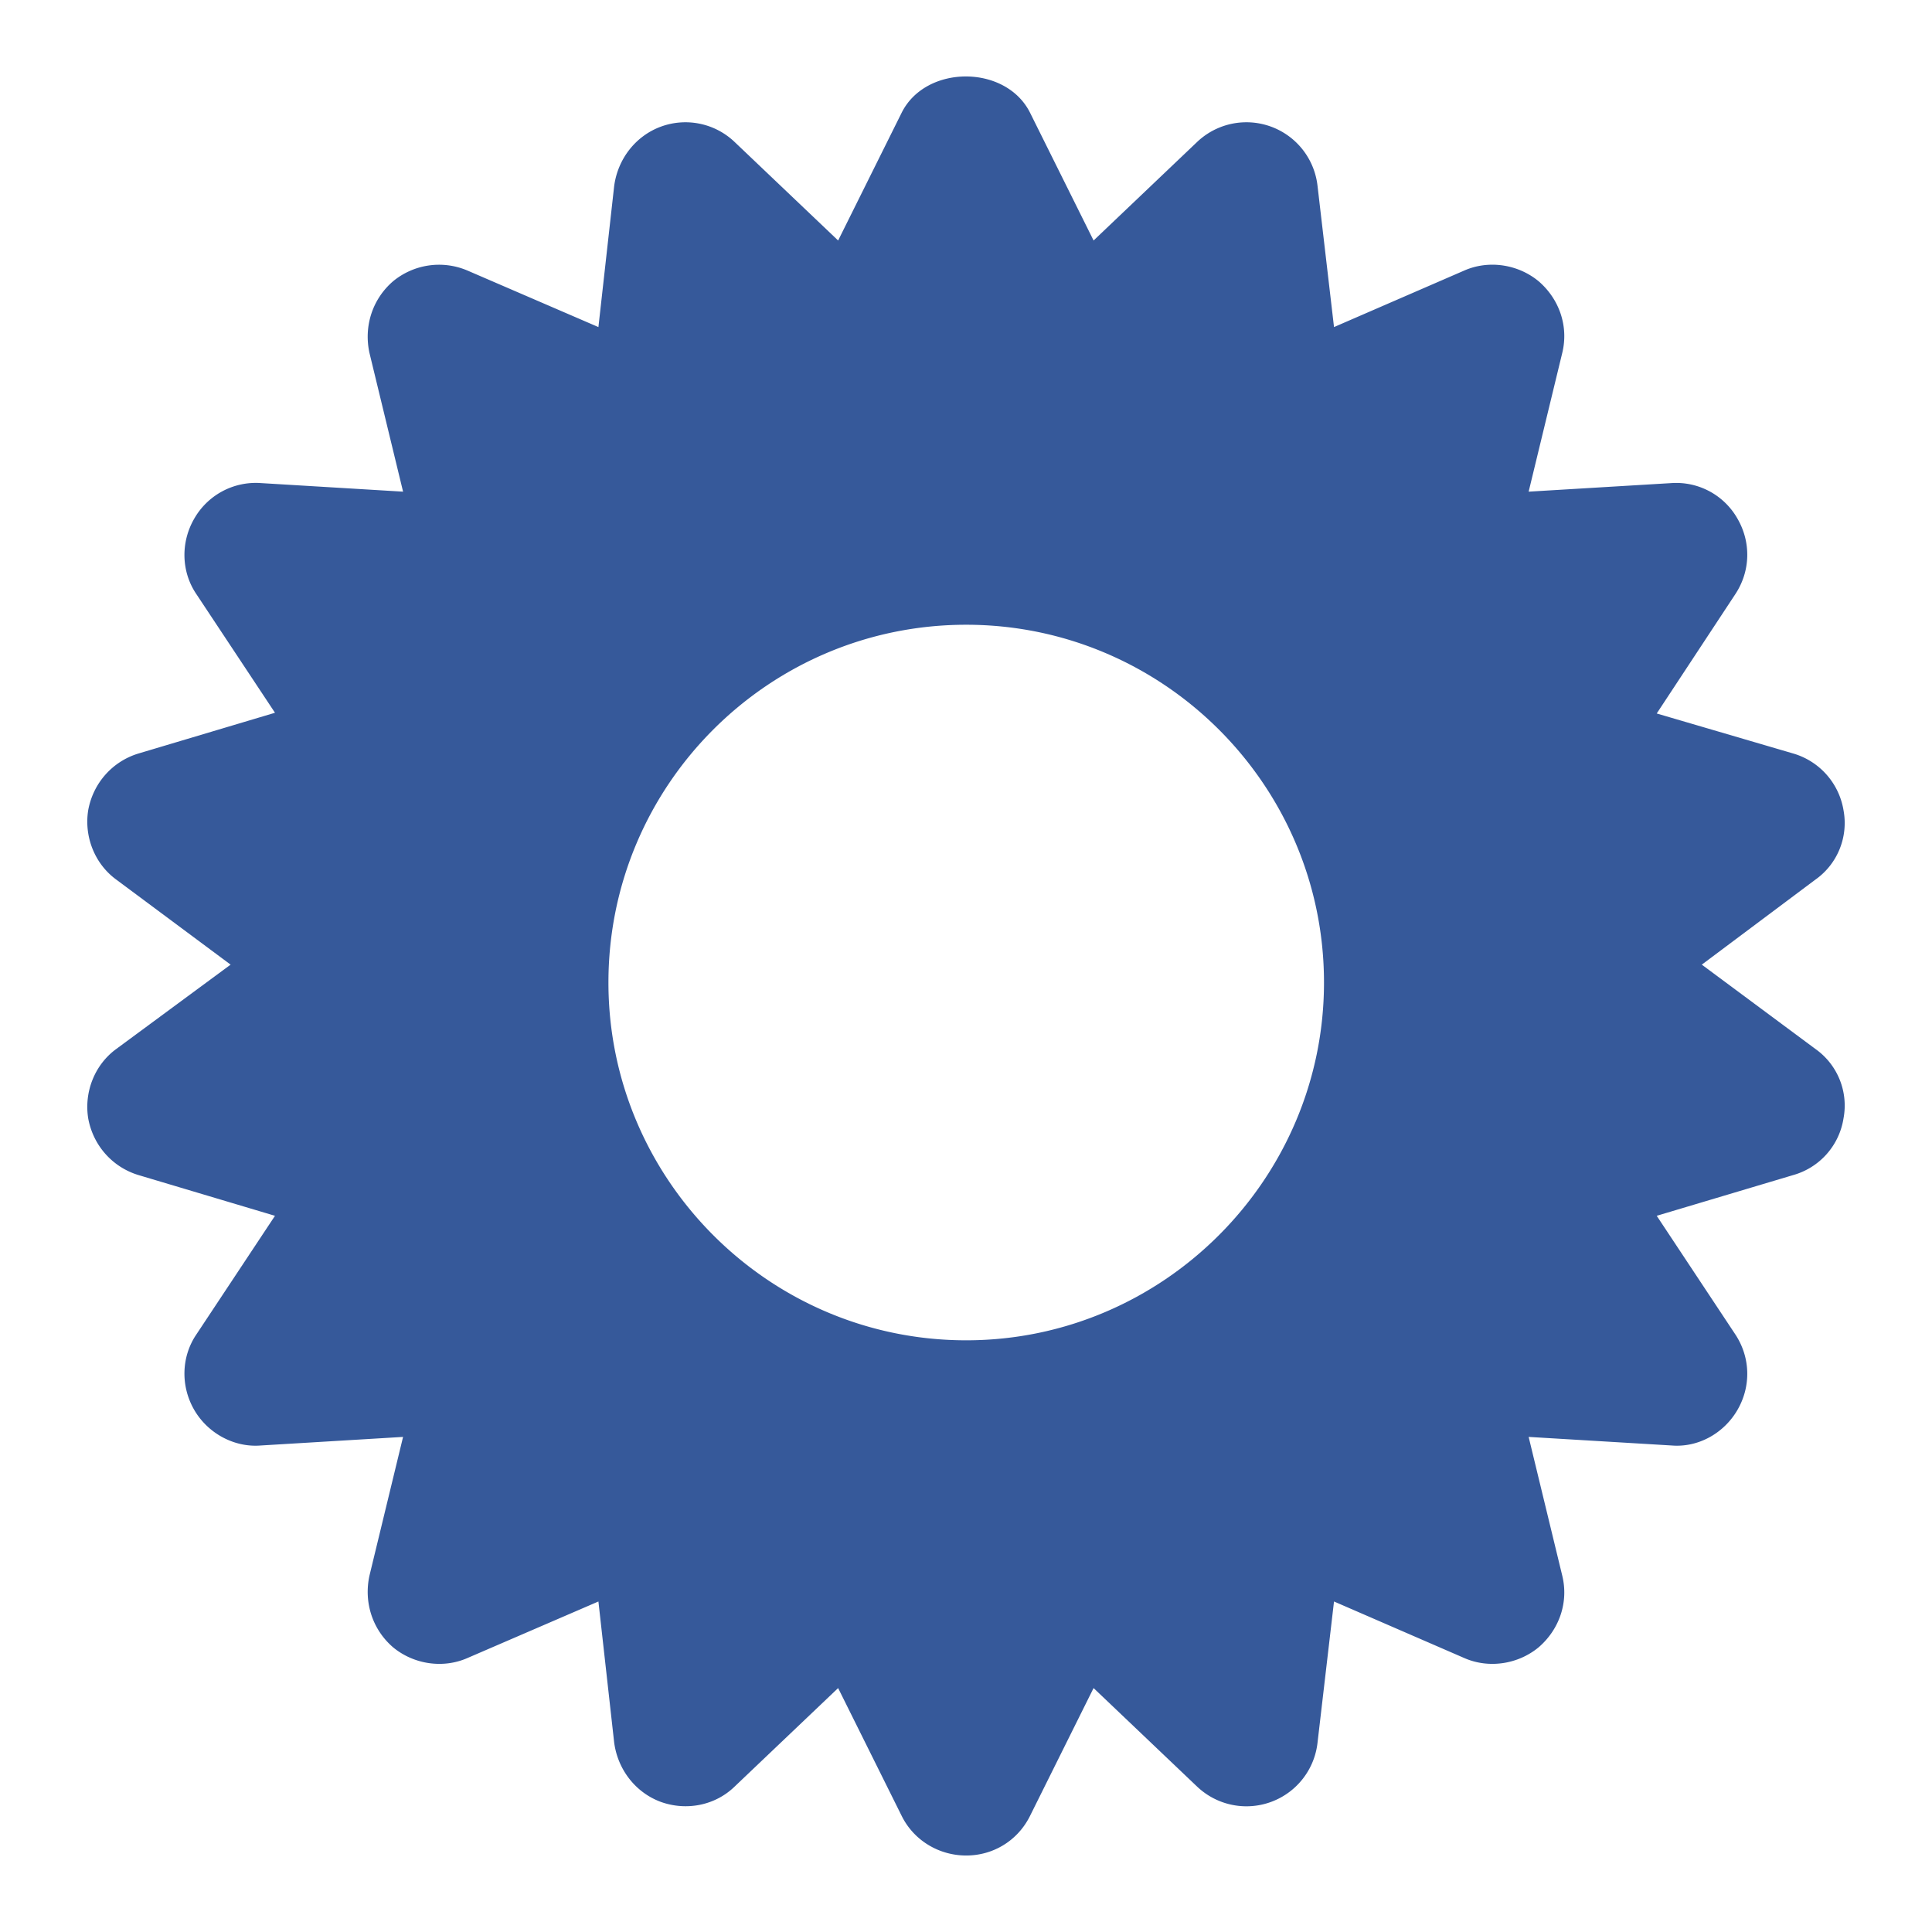 <svg xmlns="http://www.w3.org/2000/svg" viewBox="0 0 27 27" id="Gear">
  <path d="m25.373 14.661-1.59-1.18 1.59-1.19c.31-.22.46-.6.39-.97a.995.995 0 0 0-.7-.79l-1.91-.56 1.1-1.67c.21-.32.22-.72.03-1.05a.984.984 0 0 0-.92-.5l-2 .12.47-1.94c.09-.37-.04-.75-.33-1-.29-.24-.7-.3-1.04-.15l-1.82.79-.23-1.97a1 1 0 0 0-1.68-.62l-1.45 1.38-.89-1.79c-.34-.67-1.45-.67-1.79 0l-.89 1.79-1.45-1.38a.995.995 0 0 0-1.03-.21c-.35.13-.6.45-.65.83l-.22 1.97-1.83-.79a1.01 1.01 0 0 0-1.04.15c-.29.25-.41.63-.33 1l.47 1.94-1.99-.12a.99.99 0 0 0-.93.5c-.19.33-.18.74.03 1.05l1.1 1.66-1.91.57c-.36.11-.63.41-.7.79-.06.37.09.75.39.97l1.6 1.19-1.6 1.18c-.3.22-.45.6-.39.97.07.38.34.68.7.79l1.91.57-1.1 1.66c-.21.31-.22.72-.03 1.05s.56.53.93.5l1.99-.12-.47 1.94c-.08.37.04.75.33 1 .29.24.7.3 1.04.15l1.83-.79.22 1.97c.05.38.3.7.65.83.36.13.76.05 1.03-.21l1.45-1.38.89 1.79c.17.34.52.55.9.55s.72-.21.89-.55l.89-1.79 1.45 1.38a1 1 0 0 0 1.68-.62l.23-1.97 1.82.79c.34.15.75.09 1.04-.15.29-.25.42-.63.33-1l-.47-1.94 2 .12c.37.03.73-.17.92-.5.19-.33.18-.73-.03-1.05l-1.1-1.66 1.91-.57a.98.98 0 0 0 .7-.79.968.968 0 0 0-.39-.97zm-11.87 4.07c-2.76 0-5-2.25-5-5 0-2.76 2.24-5 5-5 2.75 0 5 2.24 5 5 0 2.75-2.25 5-5 5z" fill="#36599a" class="color000000 svgShape"></path>
</svg>